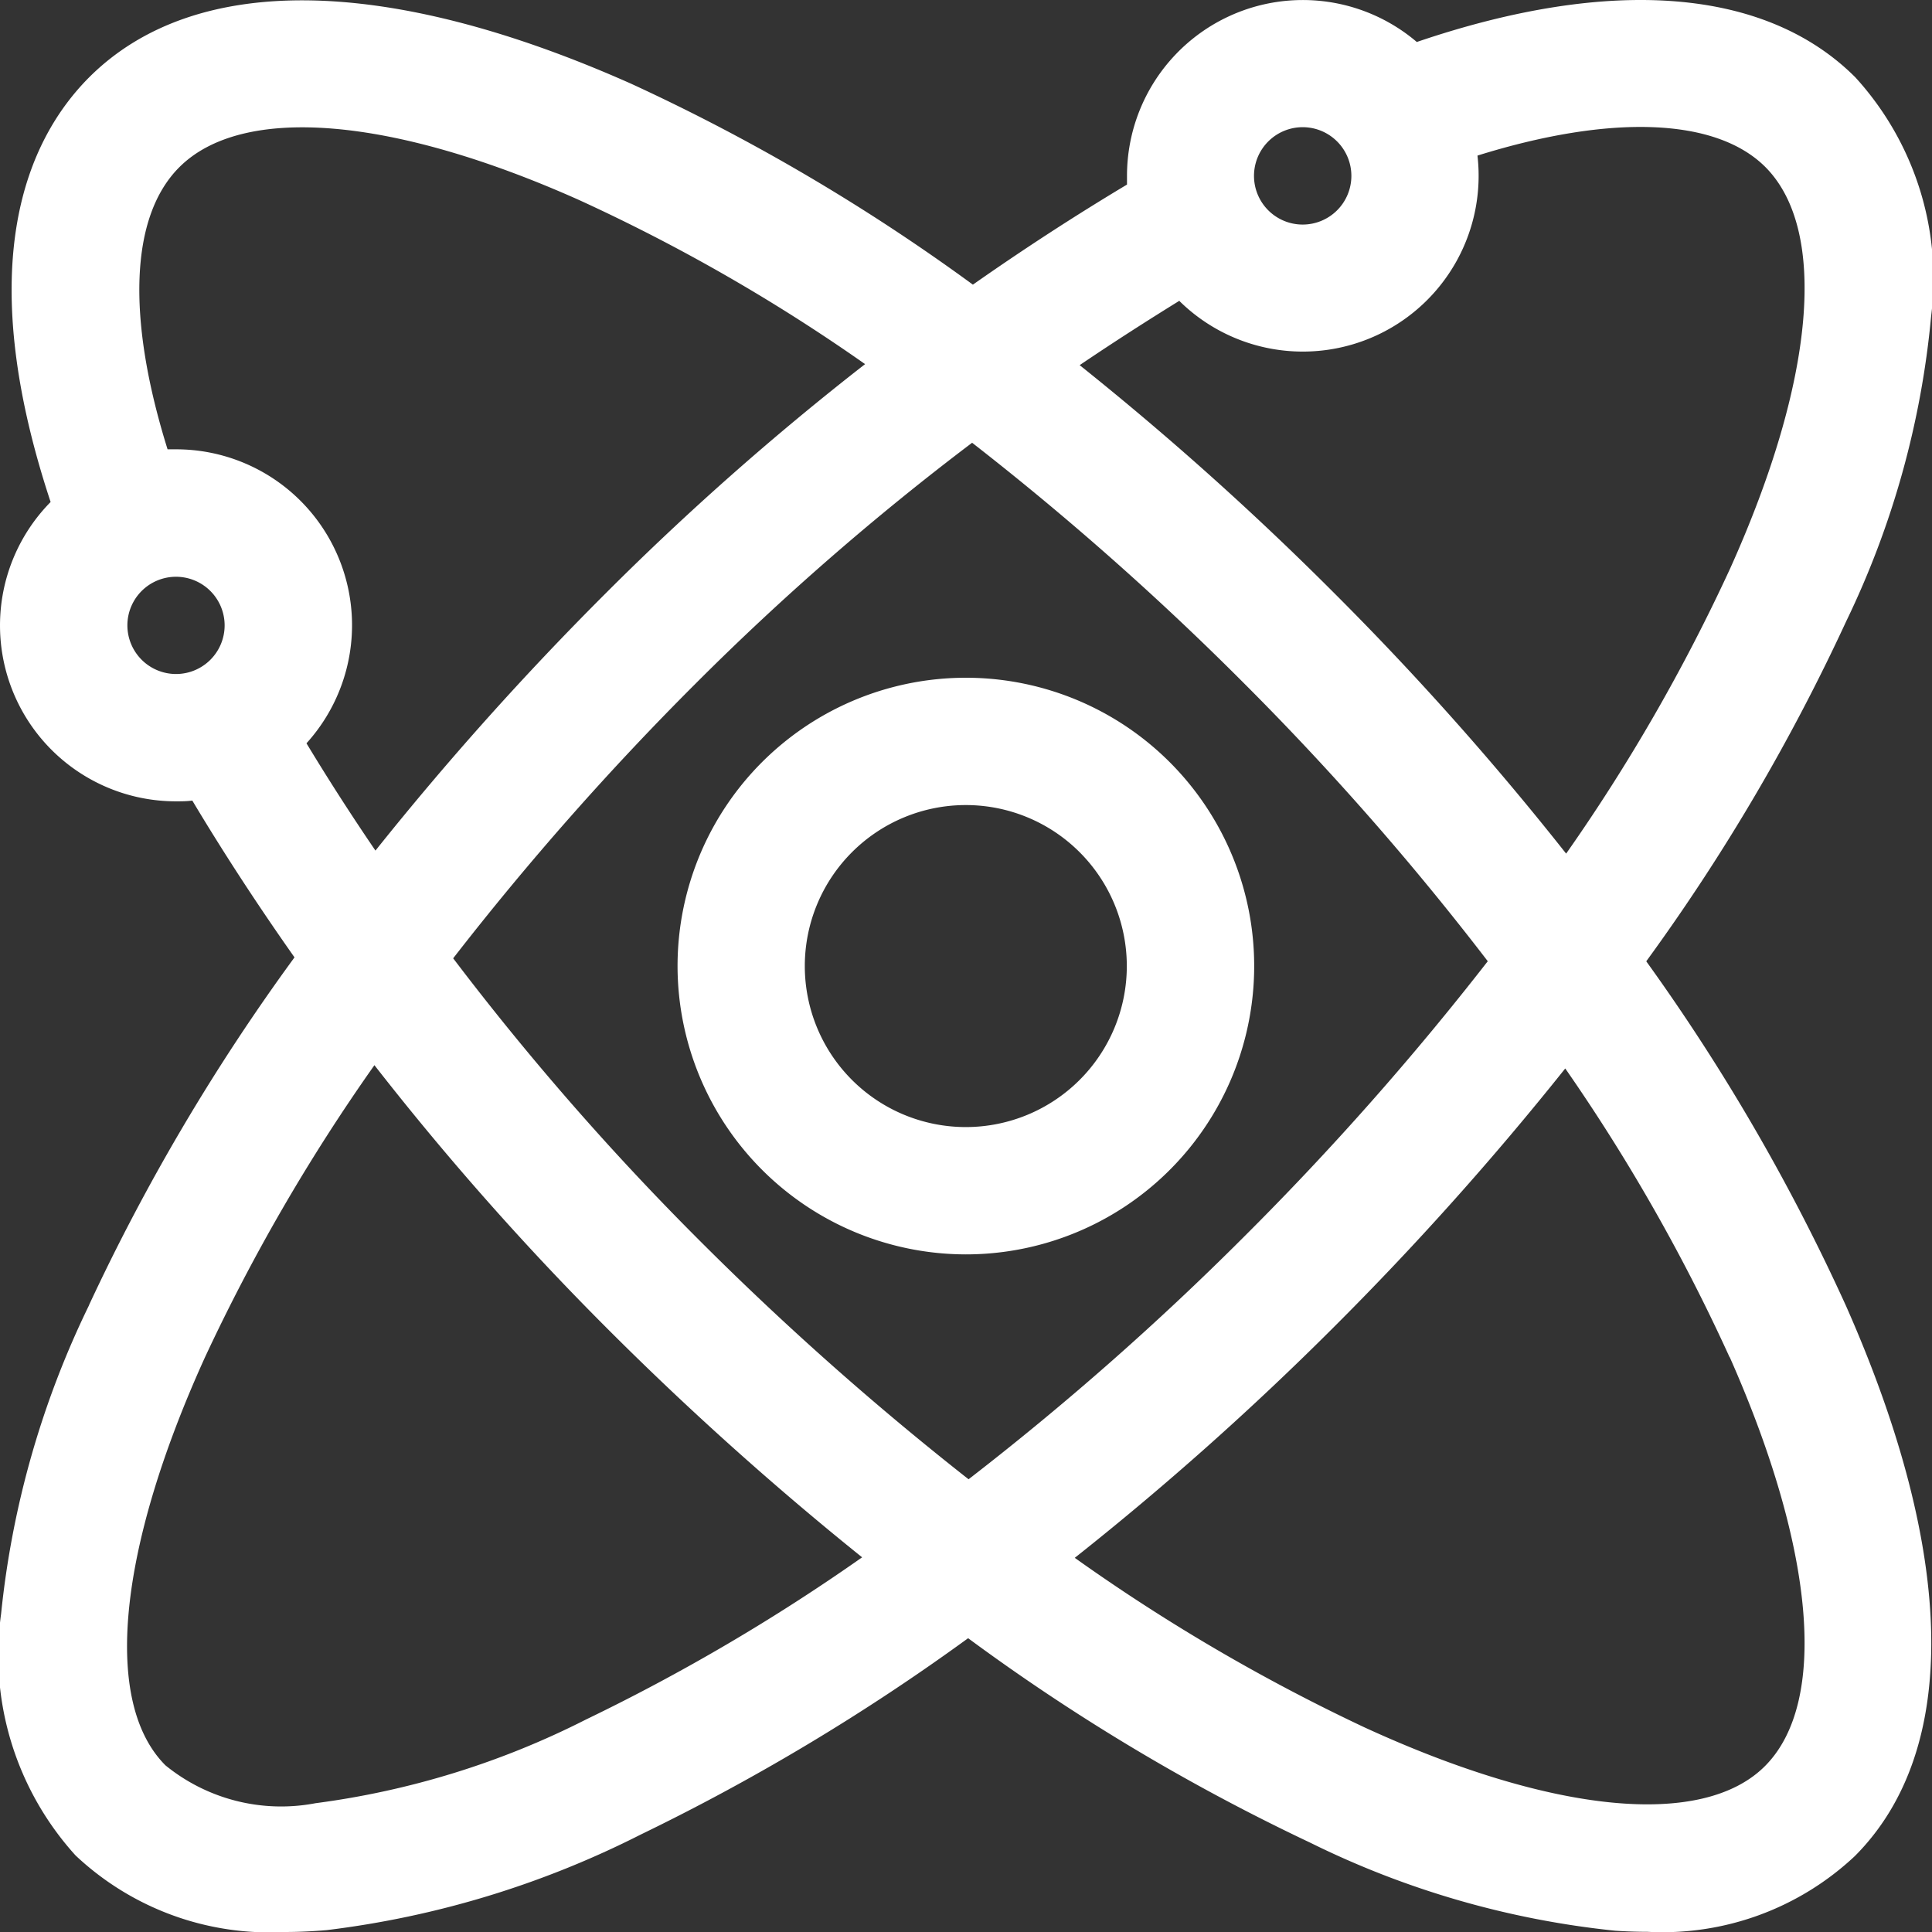 <svg id="inovatif_icon" xmlns="http://www.w3.org/2000/svg" width="30" height="30" viewBox="0 0 30 30">
  <rect x="0" y="0" width="30" height="30" fill="#333333" stroke="none"/>
  <path id="_02" data-name="02" d="M203.295,207.829a4.477,4.477,0,1,0-4.476-4.477,4.482,4.482,0,0,0,4.476,4.477m0-6.977a2.5,2.5,0,1,1-2.5,2.5,2.5,2.5,0,0,1,2.5-2.5" transform="translate(-188.298 -188.351)" fill="#fff"/>
  <path id="_01" data-name="01" d="M1.383,20.267A14.221,14.221,0,0,0,.017,25.06a4.633,4.633,0,0,0,1.156,3.751A4.393,4.393,0,0,0,4.416,30q.318,0,.656-.029a14.708,14.708,0,0,0,4.877-1.484,33.358,33.358,0,0,0,5.084-3.049,31.913,31.913,0,0,0,5.314,3.176A13.879,13.879,0,0,0,25.08,29.98q.258.017.5.017A4.363,4.363,0,0,0,28.8,28.823c1.631-1.632,1.582-4.668-.137-8.549a31.322,31.322,0,0,0-3.1-5.347,31.157,31.157,0,0,0,3.105-5.28,13.776,13.776,0,0,0,1.318-4.733A4.641,4.641,0,0,0,28.809,1.2C27.422-.186,25.018-.375,22,.652a2.73,2.73,0,0,0-4.5,2.081c0,.044,0,.089,0,.133q-1.206.722-2.393,1.554A30.773,30.773,0,0,0,9.8,1.3C6-.391,3.014-.427,1.385,1.2.415,2.173-.437,4.1.786,7.795a2.731,2.731,0,0,0,1.947,4.648c.085,0,.17,0,.253-.012.485.811,1.017,1.626,1.587,2.435a32.13,32.13,0,0,0-3.191,5.4M9.1,26.7A12.983,12.983,0,0,1,4.9,28a2.845,2.845,0,0,1-2.331-.588c-.973-.974-.745-3.34.611-6.33a29.389,29.389,0,0,1,2.634-4.542A44.416,44.416,0,0,0,9.4,20.6a49.03,49.03,0,0,0,3.987,3.582A30.512,30.512,0,0,1,9.1,26.7M7.035,14.883A45.251,45.251,0,0,1,10.8,10.616a41.234,41.234,0,0,1,4.295-3.741,45.013,45.013,0,0,1,4.228,3.741,43.657,43.657,0,0,1,3.779,4.31A45.386,45.386,0,0,1,19.321,19.2,44.775,44.775,0,0,1,15.04,22.97,46.762,46.762,0,0,1,10.8,19.2a42.479,42.479,0,0,1-3.762-4.318m19.821,6.191c1.326,2.993,1.53,5.367.547,6.351-.968.969-3.3.742-6.23-.607a29.118,29.118,0,0,1-4.487-2.627A46.779,46.779,0,0,0,20.719,20.6a47.687,47.687,0,0,0,3.586-4.009,28.614,28.614,0,0,1,2.552,4.484m-6.63-19.1a.756.756,0,1,1-.755.756.756.756,0,0,1,.755-.756m-1.912,2.7a2.73,2.73,0,0,0,4.627-2.259c2.066-.645,3.7-.59,4.469.176.976.977.773,3.308-.545,6.235a28.36,28.36,0,0,1-2.547,4.428,46.132,46.132,0,0,0-3.6-4.044,47.306,47.306,0,0,0-3.954-3.541c.553-.374,1.072-.705,1.549-1M1.978,9.71a.755.755,0,1,1,.755.756.756.756,0,0,1-.755-.756m2.781,1.832A2.731,2.731,0,0,0,2.733,6.977c-.044,0-.087,0-.131,0-.639-2.045-.581-3.617.182-4.38.979-.979,3.3-.79,6.206.508a27.955,27.955,0,0,1,4.443,2.549A43.476,43.476,0,0,0,9.4,9.218a47.751,47.751,0,0,0-3.57,3.99q-.567-.832-1.071-1.666" transform="translate(0)" fill="#fff"/>
</svg>
